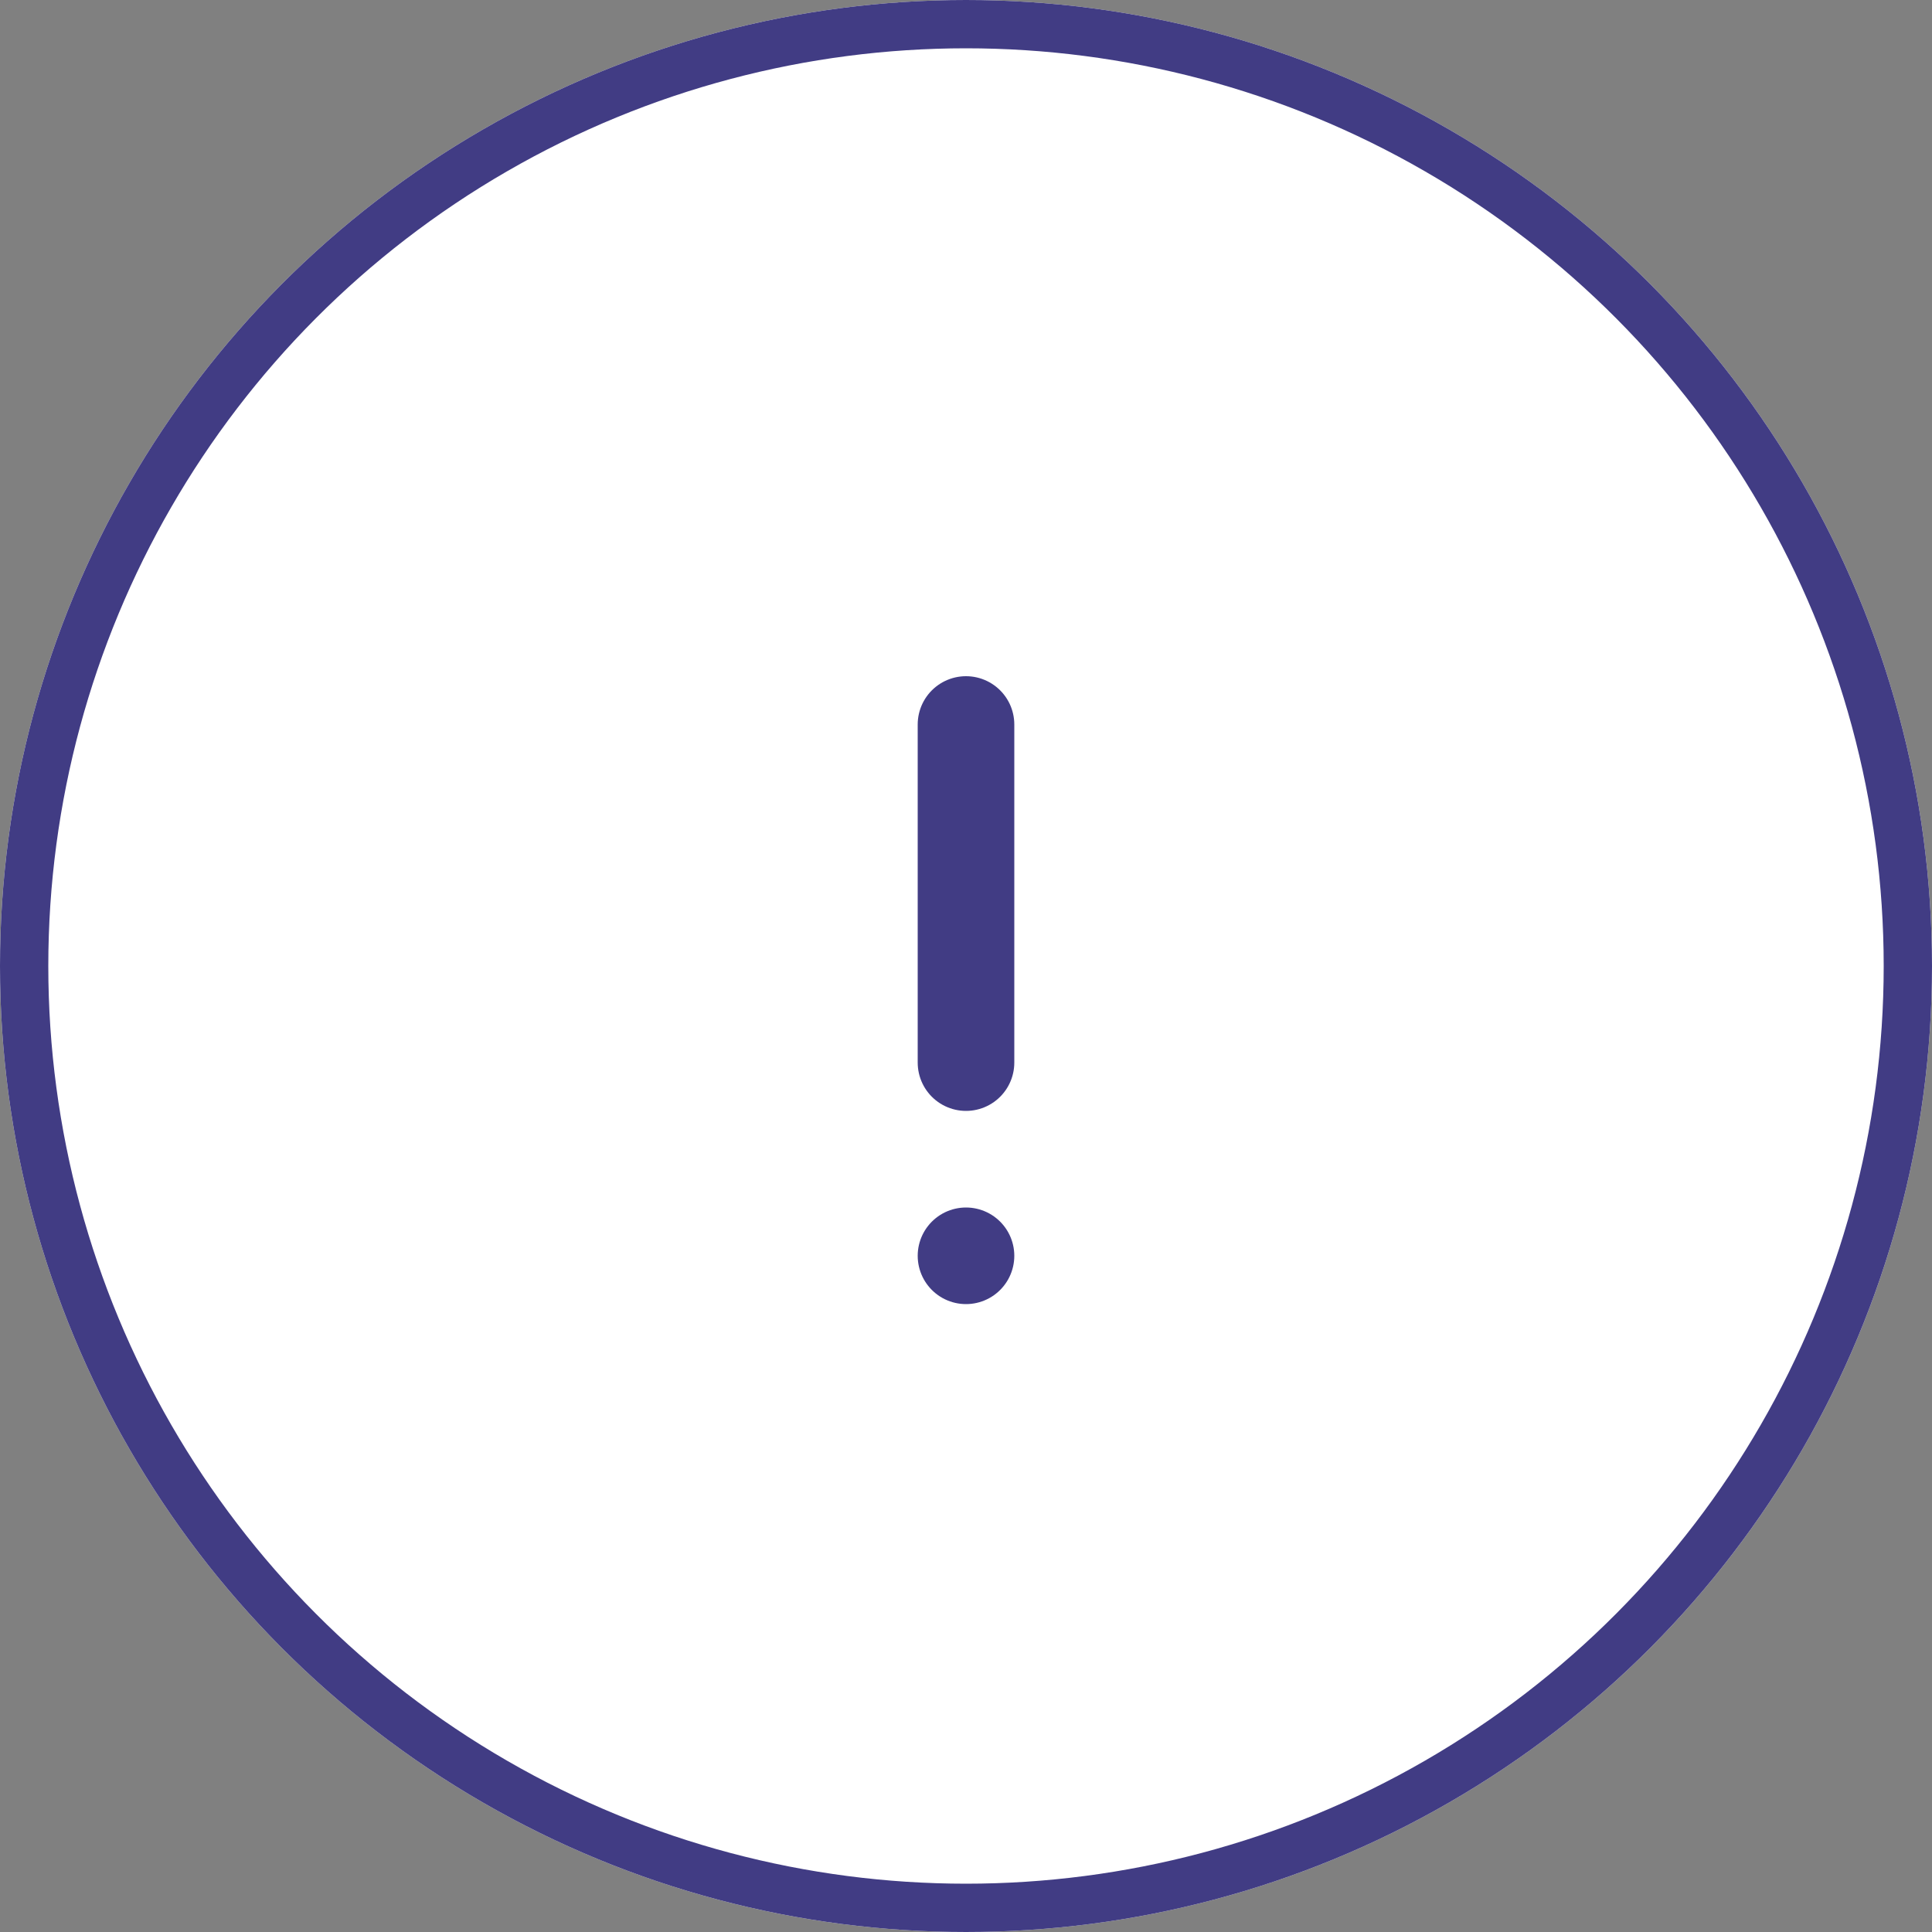 <svg viewBox="0 0 80 80" height="80" width="80" xmlns="http://www.w3.org/2000/svg">
  <rect x="0" y="0" width="80" height="80" fill="#808080" stroke="none"/>
  <g transform="translate(-340 -2475)" id="icon_caution">
    <g stroke-width="2" stroke="#413c84" fill="#fff" transform="translate(340 2475)" data-name="楕円形 3" id="楕円形_3">
      <circle stroke="none" r="40" cy="40" cx="40"></circle>
      <circle fill="none" r="39" cy="40" cx="40"></circle>
    </g>
    <g transform="translate(356 2493)" data-name="940_ex_h" id="_940_ex_h">
      <line stroke-width="4" stroke-miterlimit="10" stroke-linecap="round" stroke="#413c84" fill="none" transform="translate(24 12)" y2="14" data-name="線 2" id="線_2"></line>
      <line stroke-width="4" stroke-miterlimit="10" stroke-linecap="round" stroke="#413c84" fill="none" transform="translate(24 34)" data-name="線 3" id="線_3"></line>
    </g>
  </g>
</svg>

